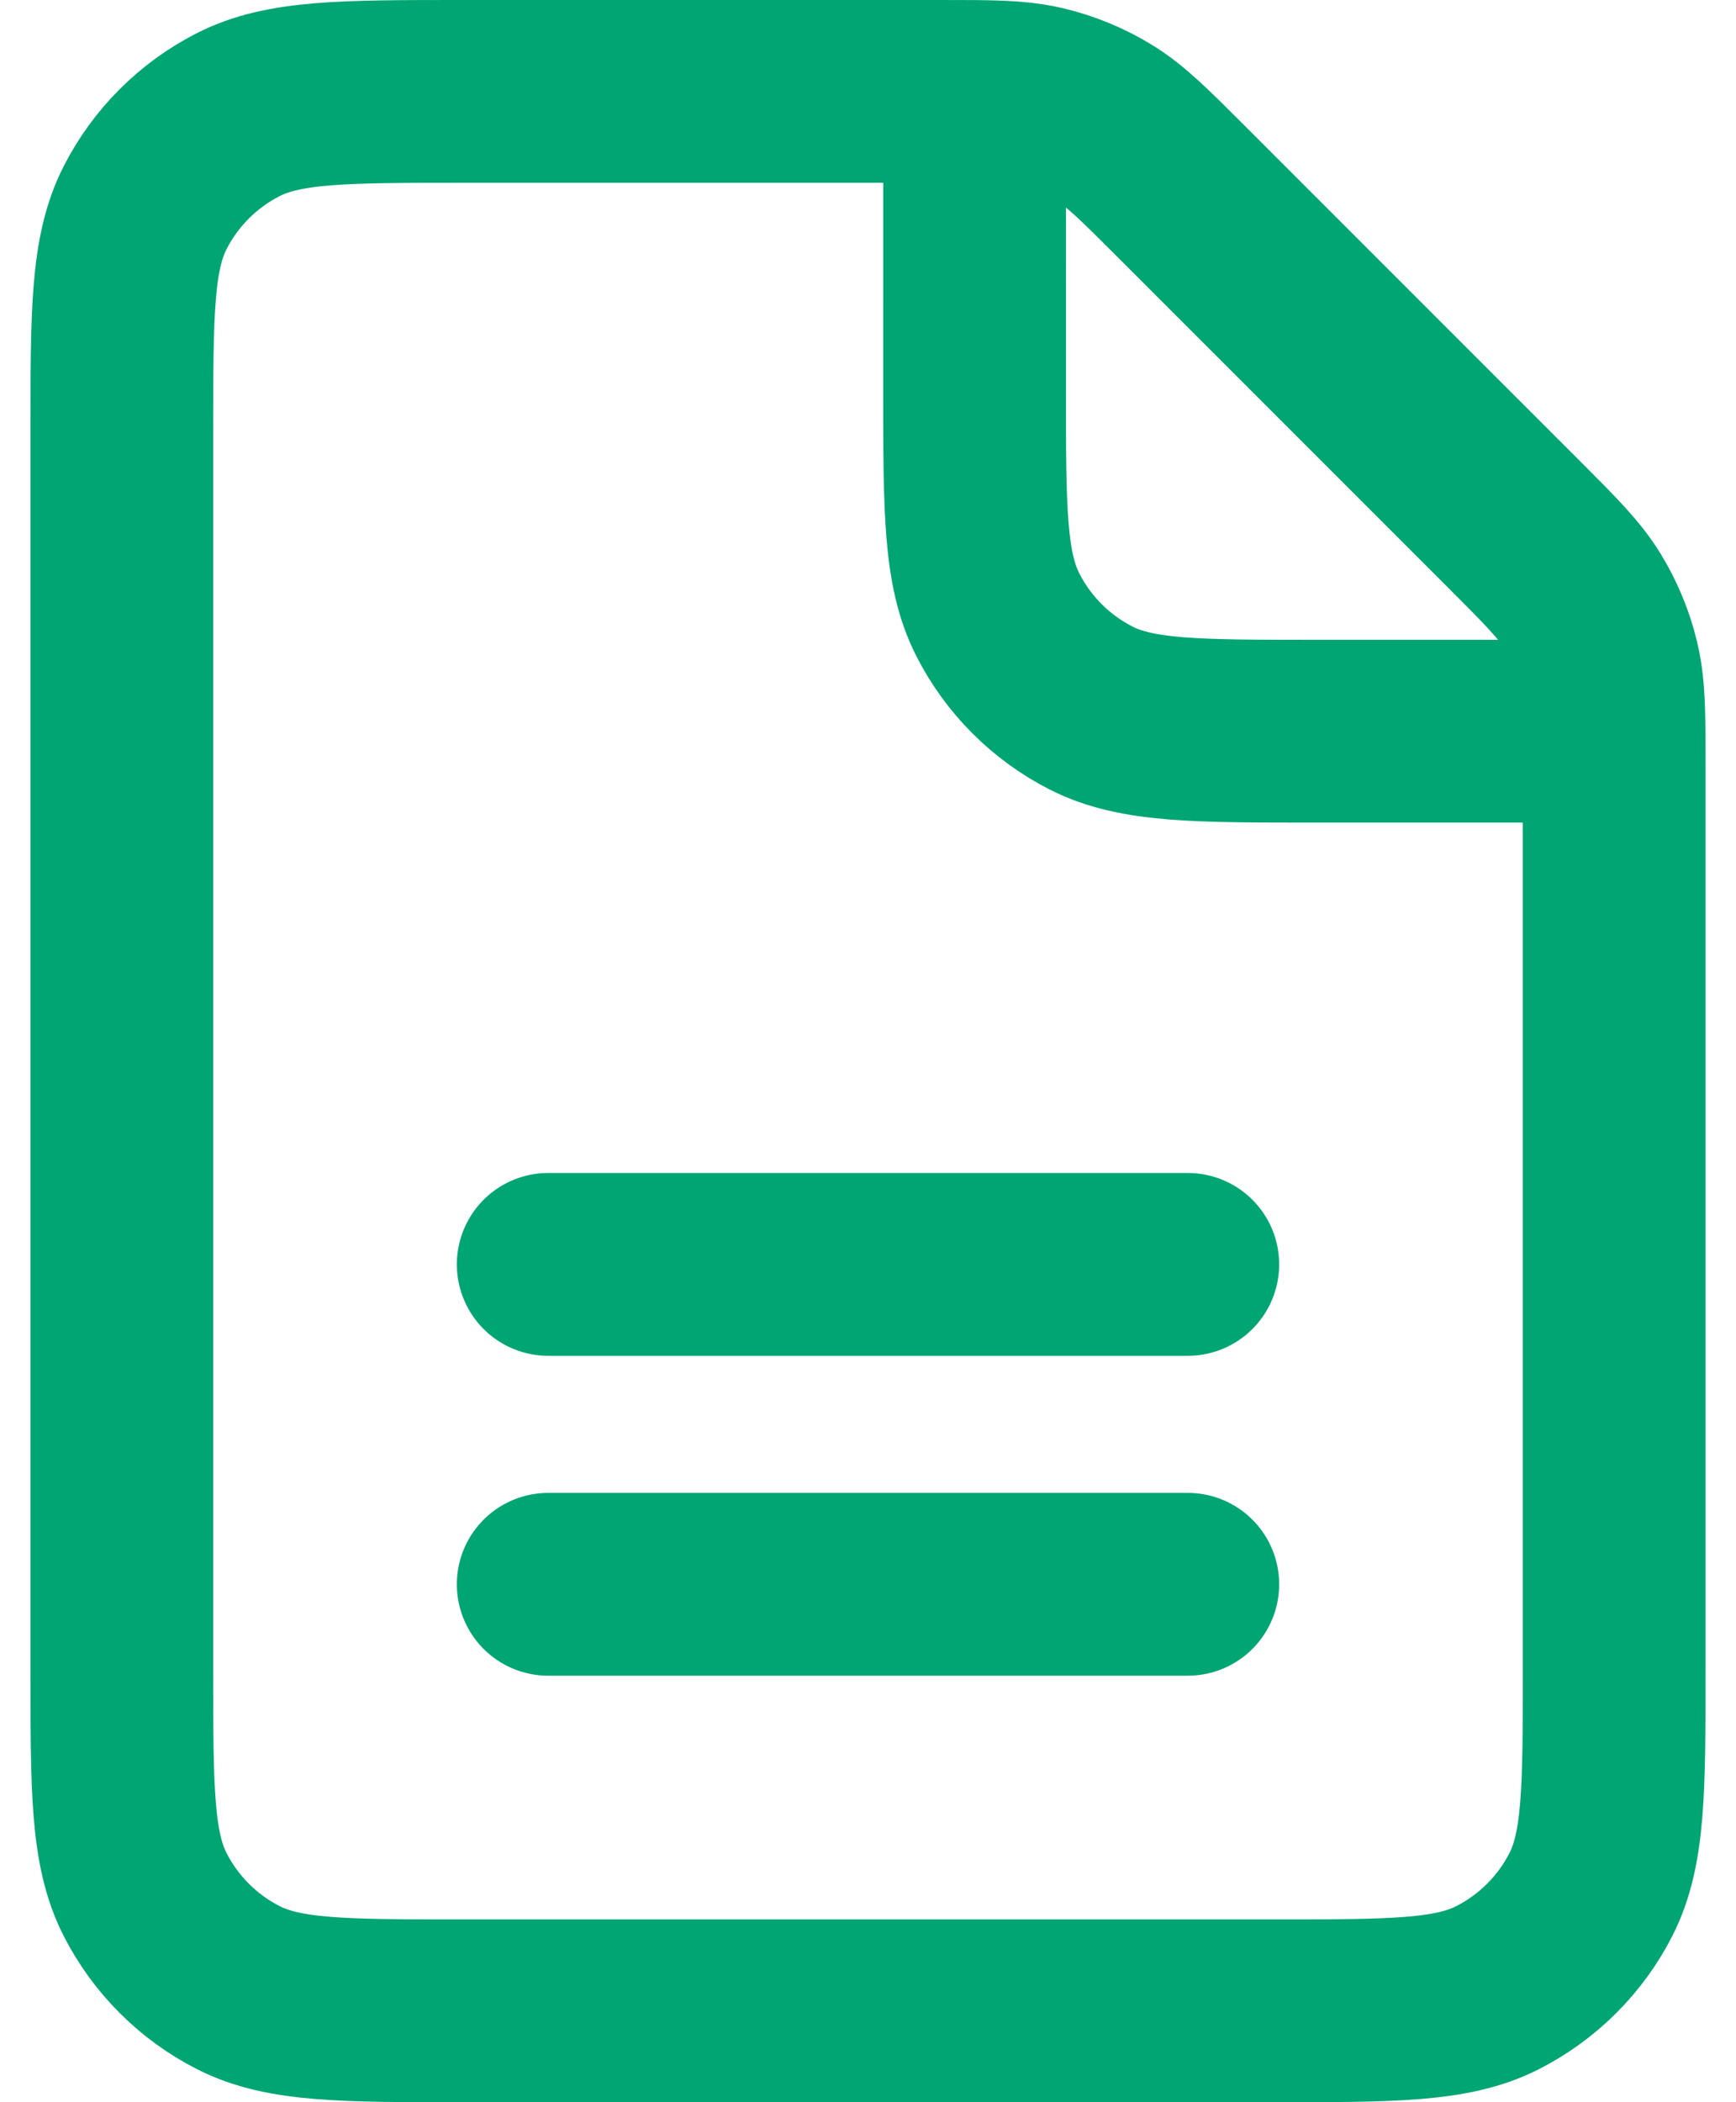 <svg xmlns="http://www.w3.org/2000/svg" width="38" height="46" viewBox="0 0 38 46" fill="none"><path d="M12 34.667H26M12 27.667H26M21.334 2.002C21.111 2 20.86 2 20.574 2H10.134C7.52 2 6.212 2 5.214 2.509C4.336 2.956 3.623 3.669 3.175 4.548C2.667 5.546 2.667 6.854 2.667 9.467V36.534C2.667 39.147 2.667 40.453 3.175 41.452C3.623 42.33 4.336 43.044 5.214 43.492C6.211 44 7.518 44 10.126 44L27.874 44C30.482 44 31.787 44 32.784 43.492C33.662 43.044 34.378 42.33 34.825 41.452C35.333 40.454 35.333 39.15 35.333 36.542V16.76C35.333 16.474 35.333 16.223 35.331 16M21.334 2.002C22 2.008 22.42 2.033 22.822 2.129C23.298 2.244 23.755 2.432 24.172 2.688C24.643 2.977 25.047 3.381 25.854 4.188L33.147 11.48C33.954 12.287 34.355 12.69 34.644 13.161C34.9 13.578 35.089 14.034 35.203 14.51C35.3 14.912 35.325 15.334 35.331 16M21.334 2.002L21.333 8.534C21.333 11.147 21.333 12.454 21.842 13.452C22.289 14.33 23.003 15.044 23.881 15.492C24.878 16 26.184 16 28.793 16H35.331" stroke="#00A574" stroke-width="4" stroke-linecap="round" stroke-linejoin="round"></path></svg>